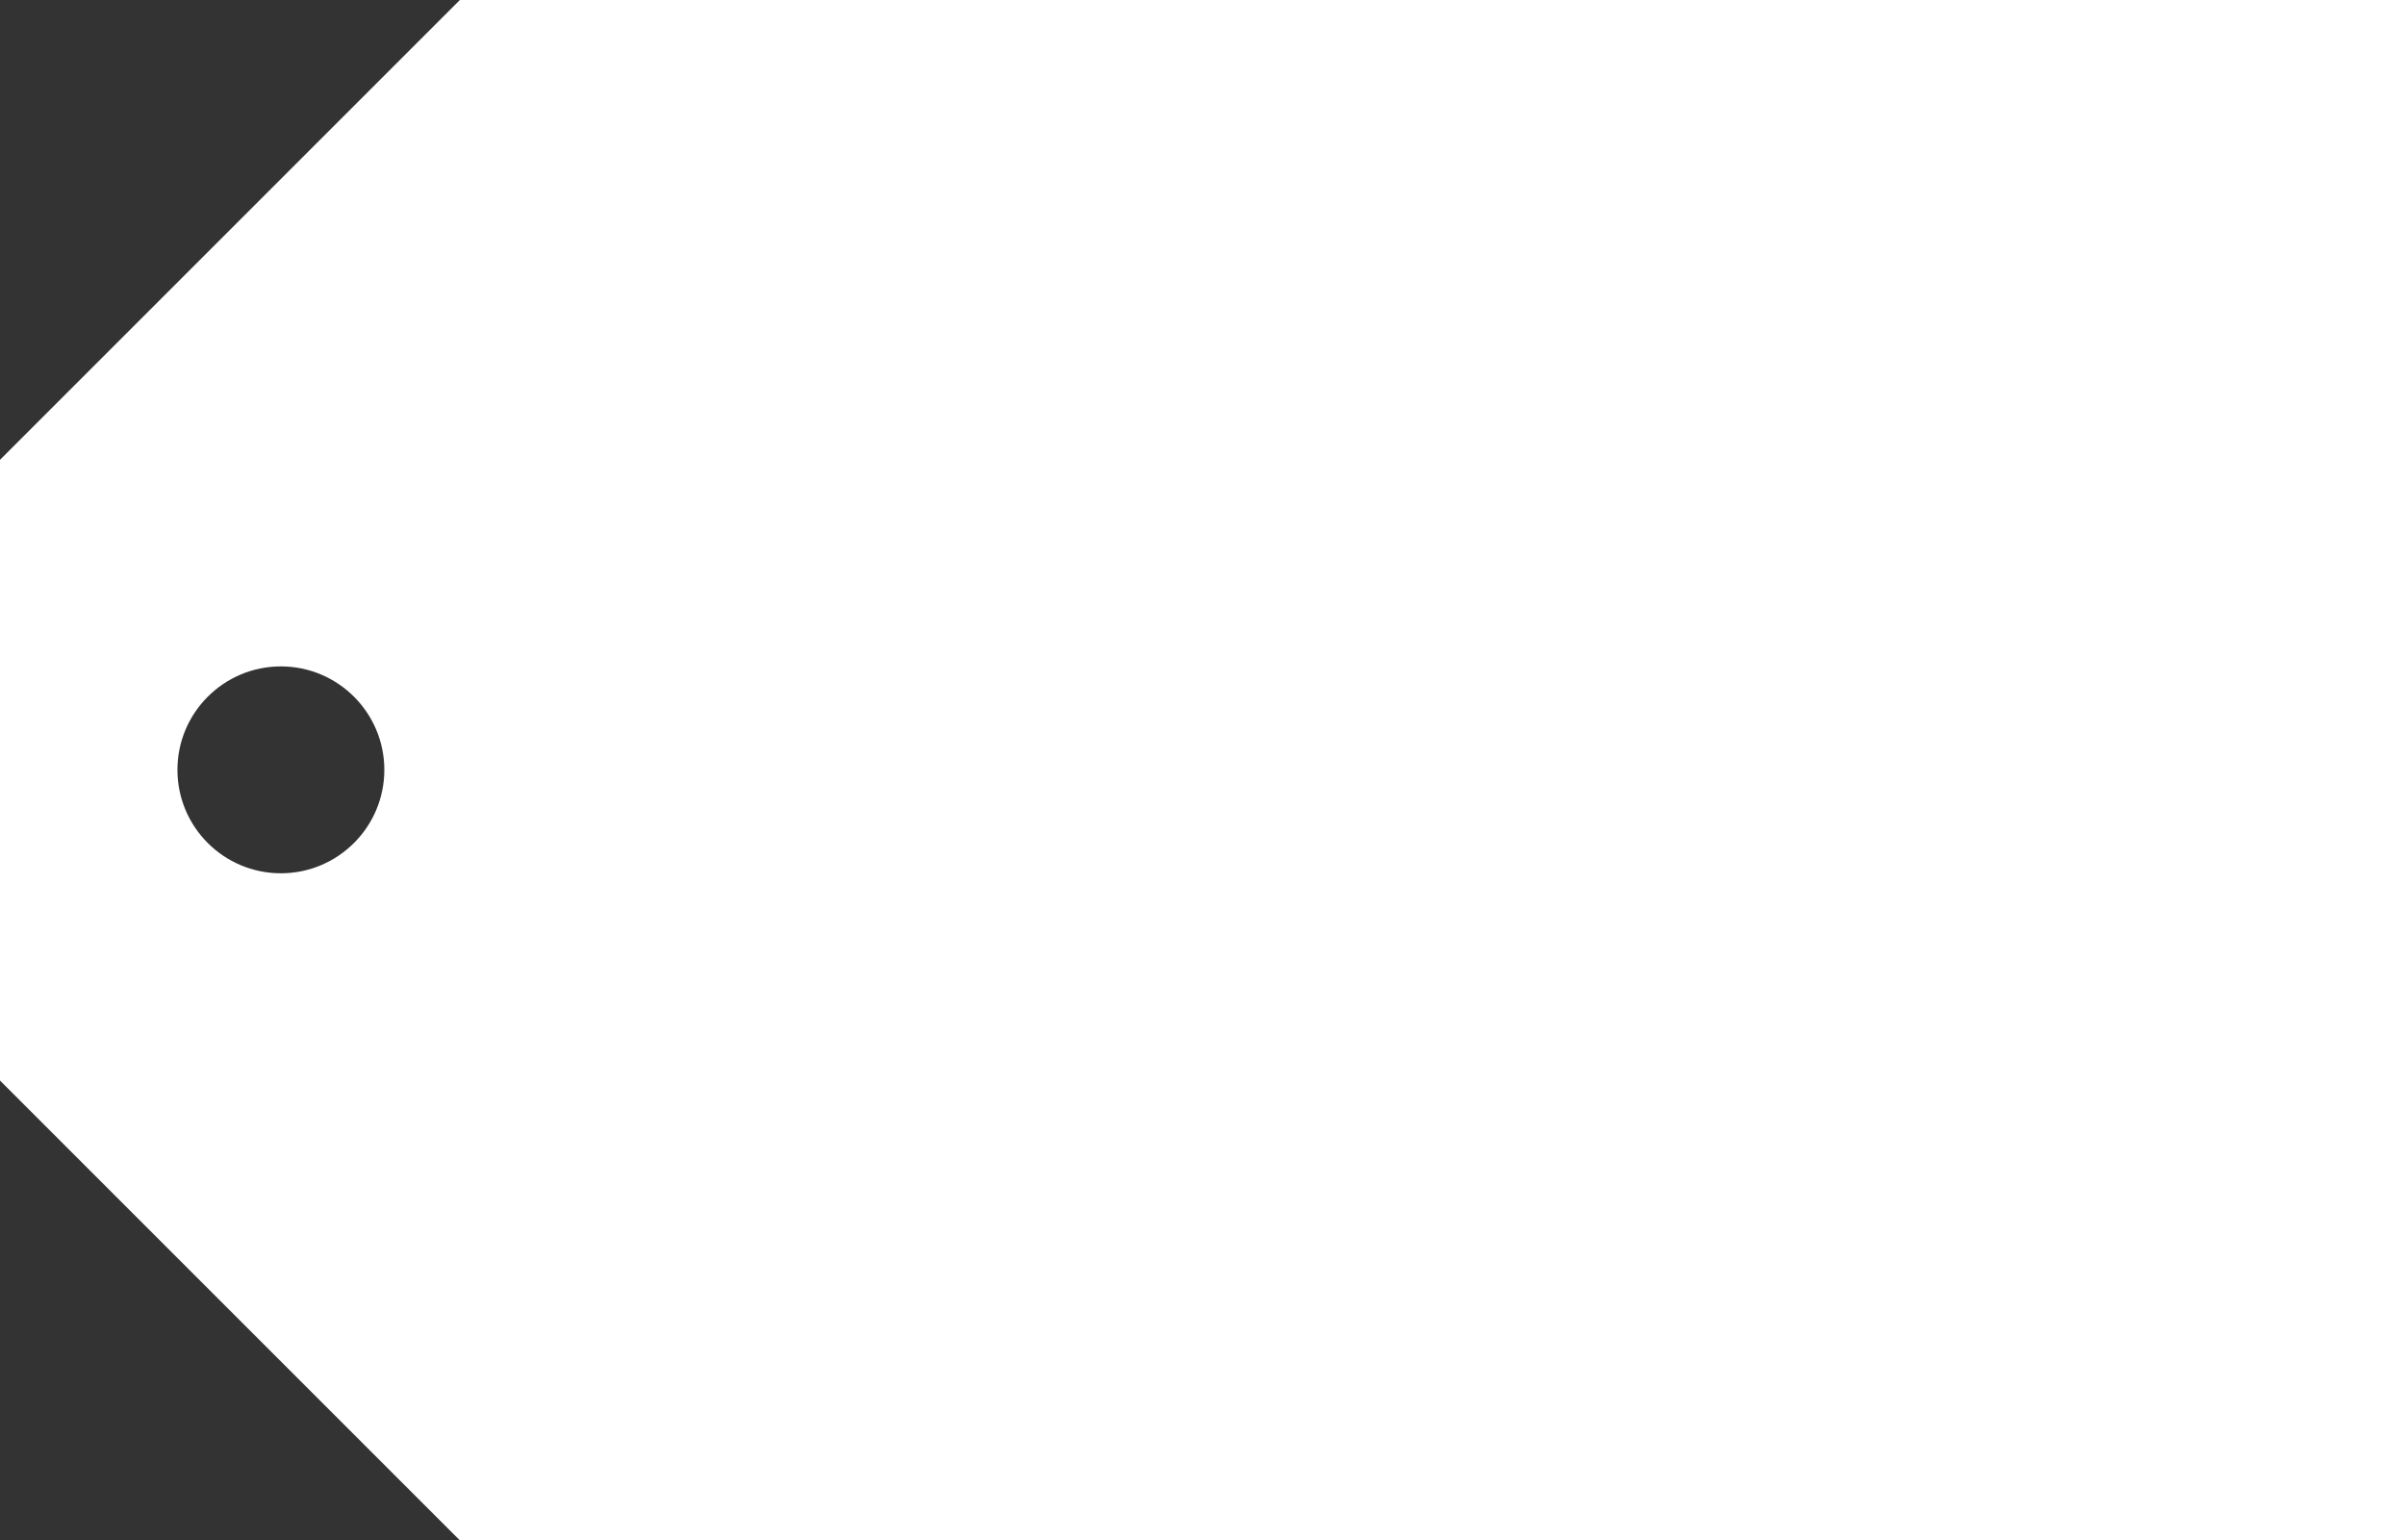 <svg xmlns="http://www.w3.org/2000/svg" viewBox="0 0 248.99 159.49"><rect x="0" y="0" width="248.99" height="159.49" fill="#333333" stroke="none"/><path fill="#fff" d="M47.61 0 0 47.61v64.27l47.61 47.61h201.38V0zM29.08 90.42c-5.92 0-10.71-4.8-10.71-10.71S23.17 69 29.08 69s10.71 4.8 10.71 10.71-4.8 10.71-10.71 10.71"/></svg>